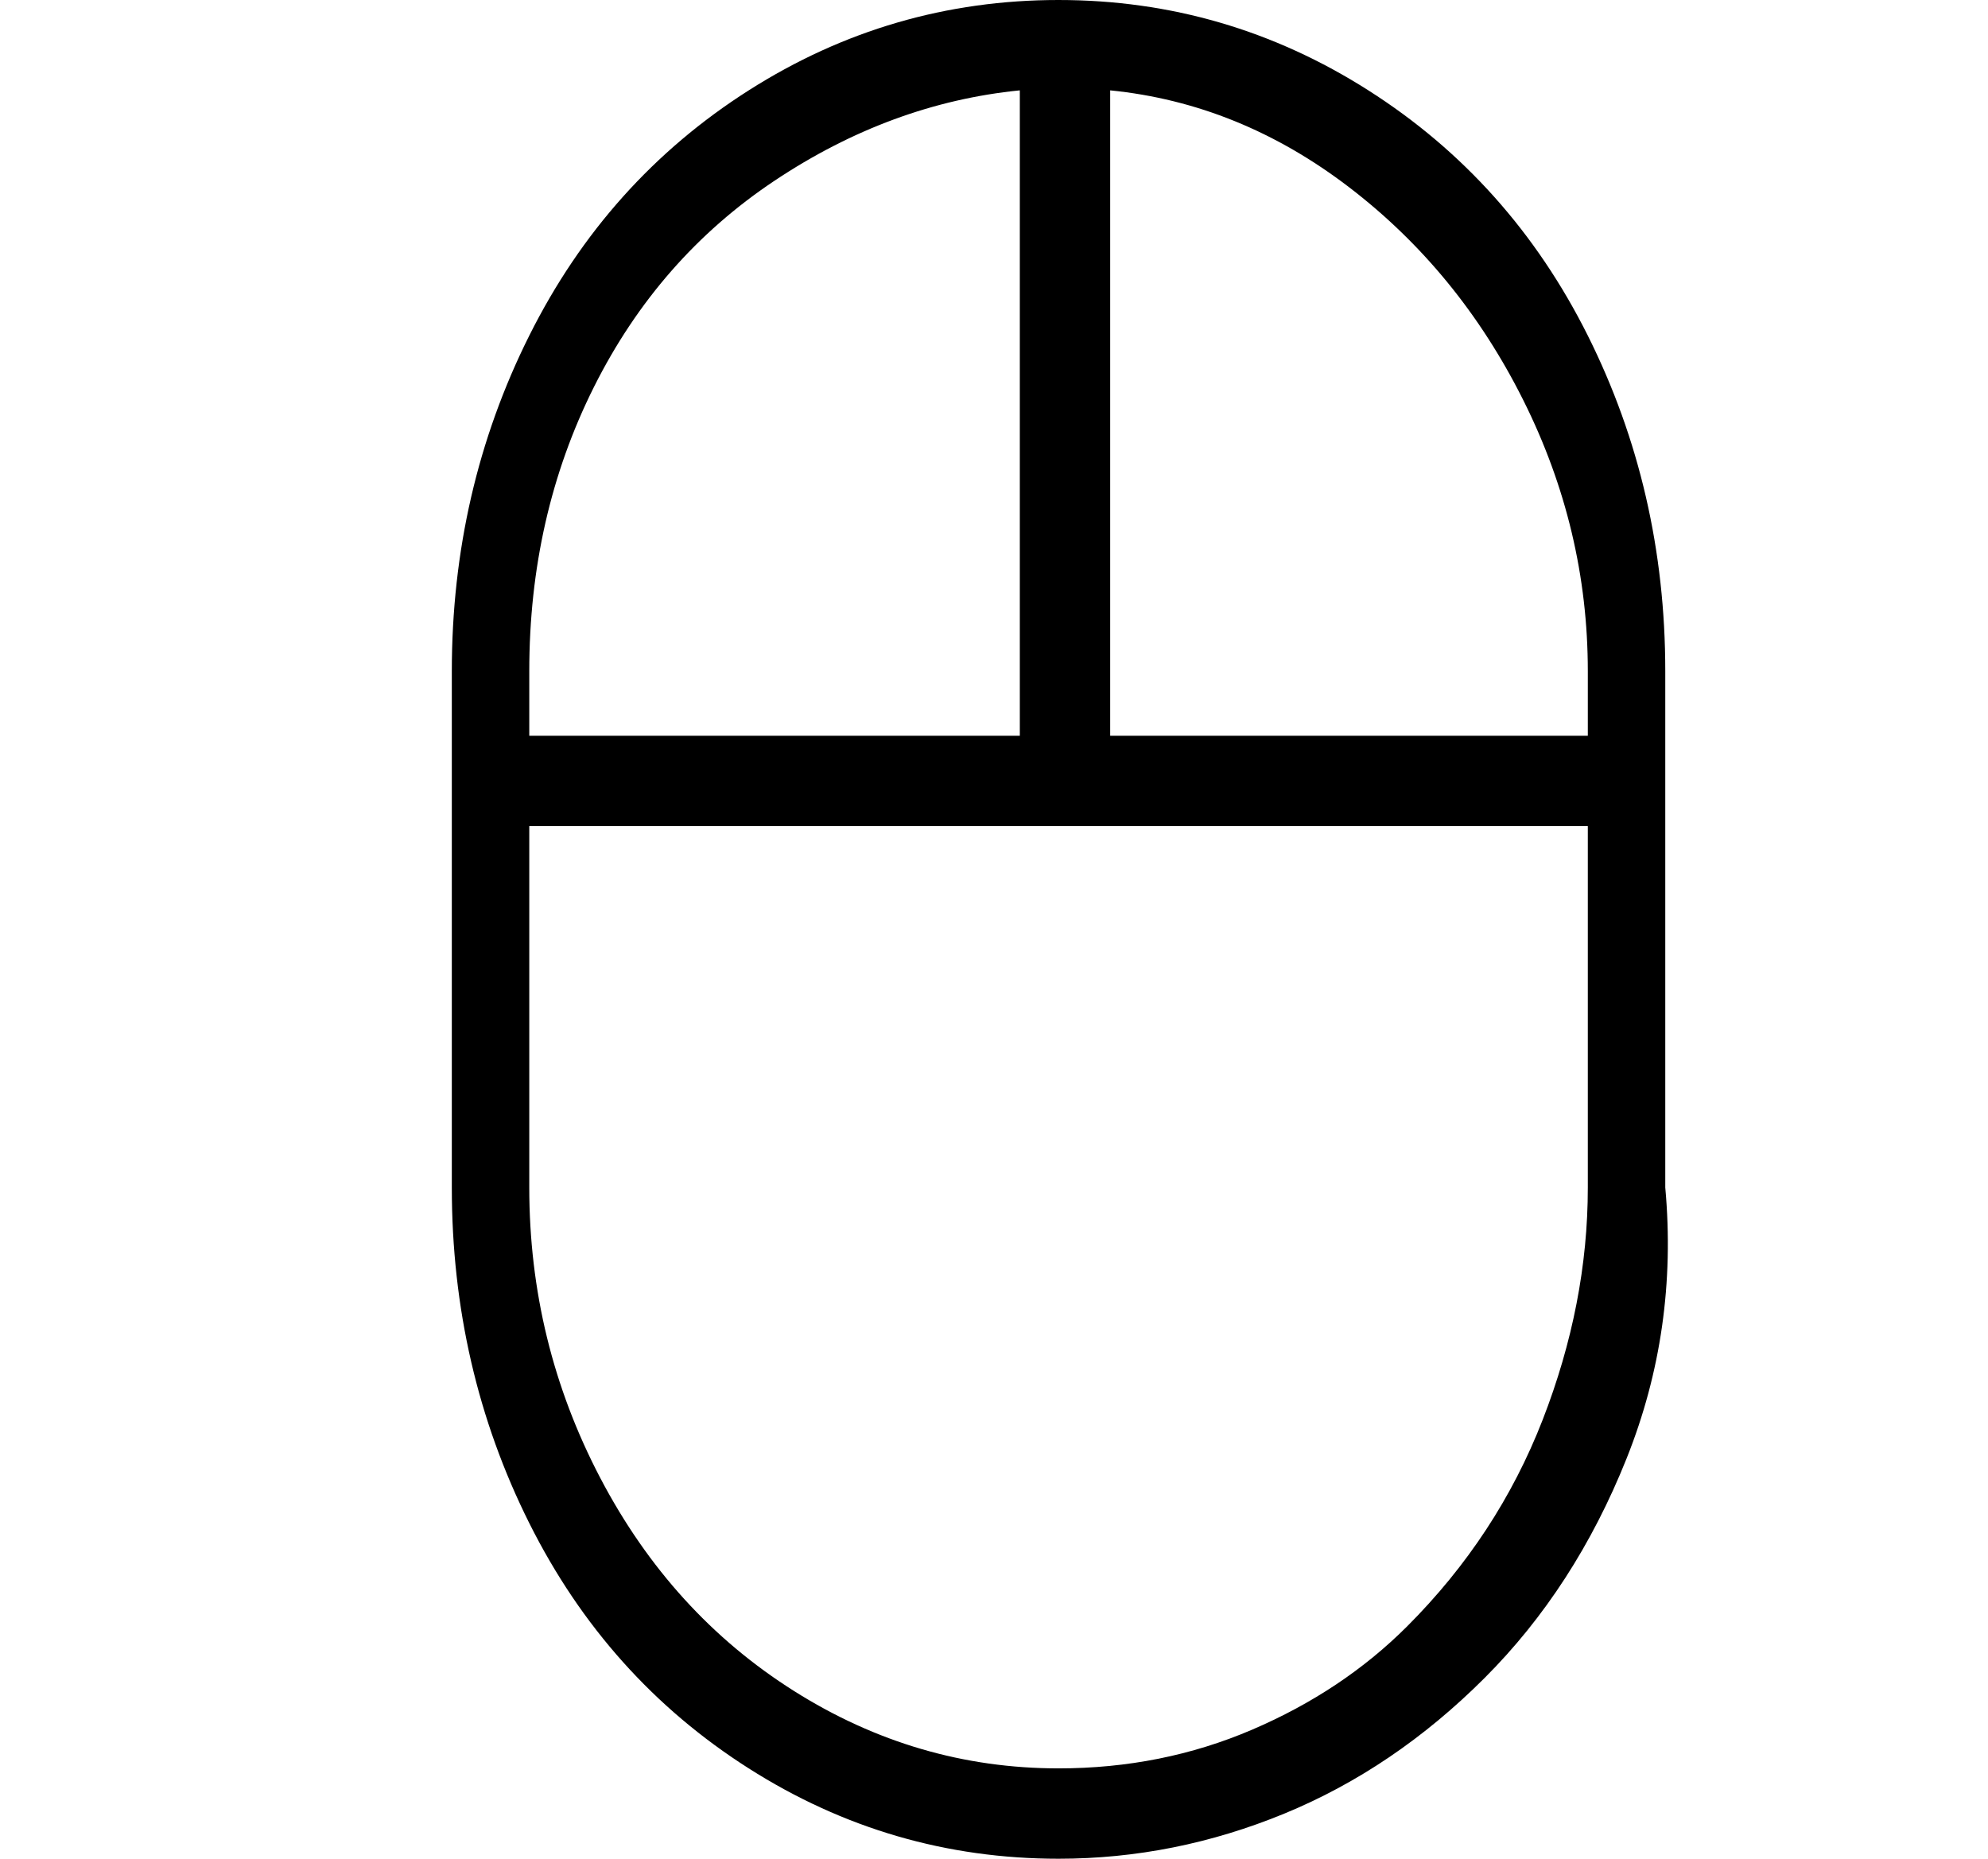 <?xml version="1.0" standalone="no"?>
<!DOCTYPE svg PUBLIC "-//W3C//DTD SVG 1.1//EN" "http://www.w3.org/Graphics/SVG/1.1/DTD/svg11.dtd" >
<svg xmlns="http://www.w3.org/2000/svg" xmlns:xlink="http://www.w3.org/1999/xlink" version="1.1" viewBox="-10 0 154 144">
   <path fill="currentColor"
d="M72 0q-13 0 -24 7t-17 19t-6 26v40q0 14 6 26t17 19t24 7q9 0 17.5 -3.5t15.5 -10.5t11 -17t3 -21v-40q0 -14 -6 -26t-17 -19t-24 -7zM113 52v5h-37v-50q10 1 18.5 7.5t13.5 16.5t5 21zM69 7v50h-38v-5q0 -12 5 -22t14 -16t19 -7zM99 126q-5 5 -12 8t-15 3
q-11 0 -20.5 -6t-15 -16.5t-5.5 -22.5v-28h82v28q0 9 -3.5 18t-10.5 16z" />
</svg>
